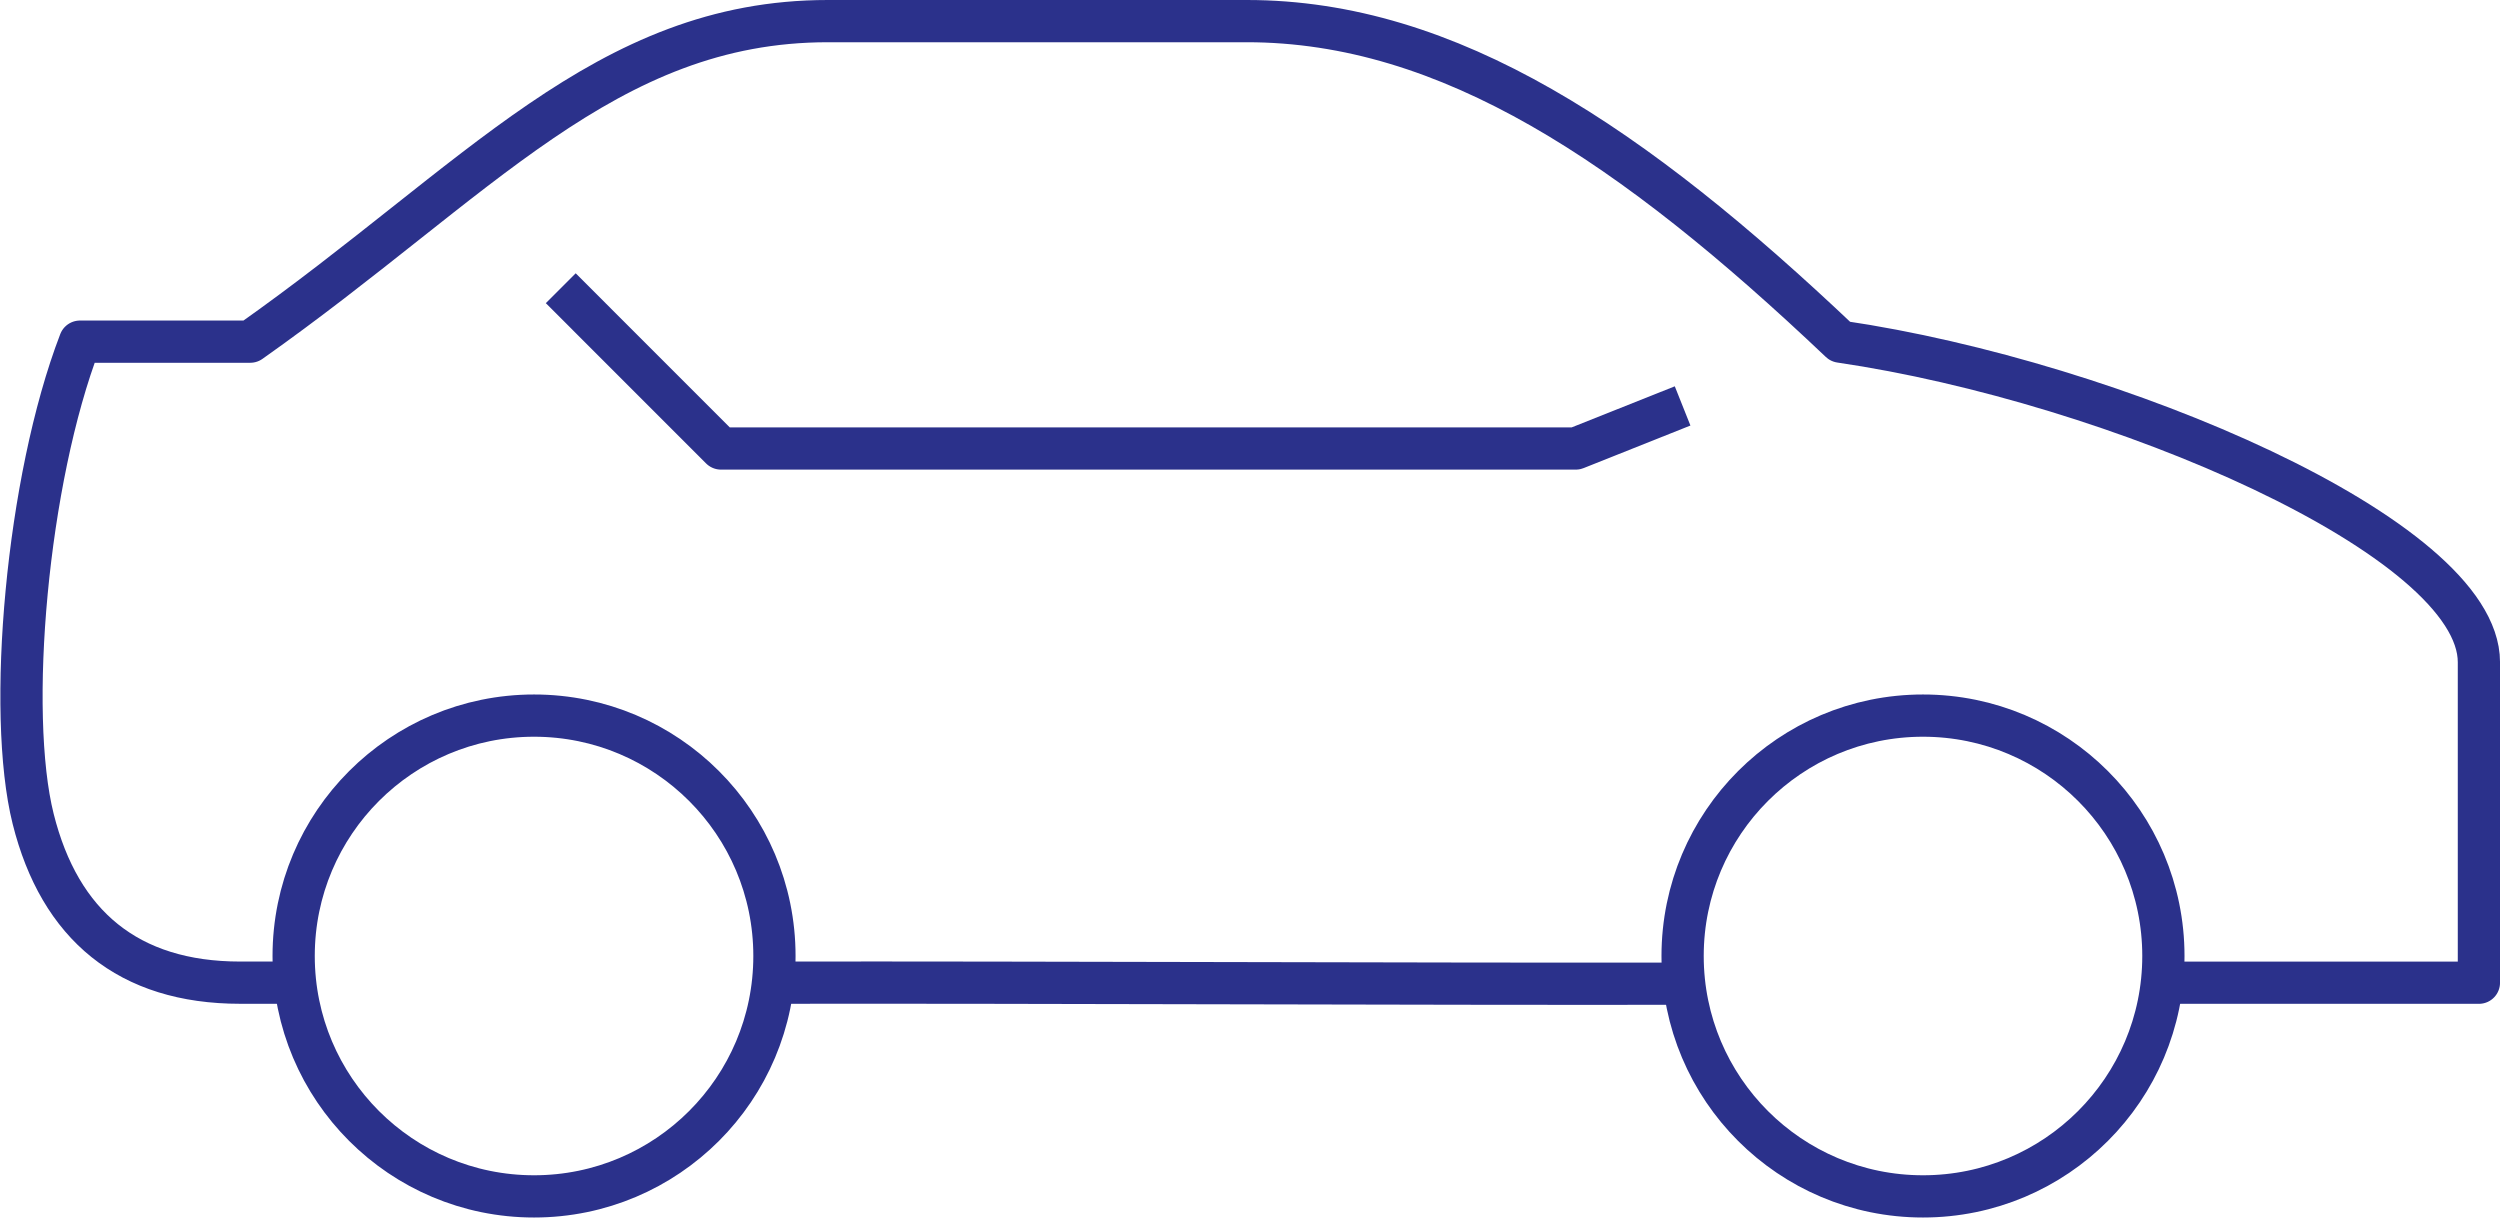 <svg xmlns="http://www.w3.org/2000/svg" width="118.379" height="57.651" viewBox="0 0 118.379 57.651">
  <g id="Group_526" data-name="Group 526" transform="translate(-47.982 -63)">
    <path id="Path_413" data-name="Path 413" d="M63.1,82c12.709-.02,30.264.068,43,.048" transform="translate(21.559 27.531)" fill="none" stroke="#2b318b" stroke-linejoin="round" stroke-width="2"/>
    <path id="Path_414" data-name="Path 414" d="M150.184,109.533h15.178V94.355c0-5.912-17.285-13.28-30.236-15.178C125.3,69.856,116.593,64,107.019,64H87.184C76.643,64,70.59,71.589,59.831,79.178H51.769c-2.52,6.552-3.476,17.566-2.216,22.6s4.513,7.753,9.8,7.753l2.289,0" transform="translate(0 0)" fill="none" stroke="#2b318b" stroke-linejoin="round" stroke-width="2"/>
    <path id="Path_415" data-name="Path 415" d="M112.216,74.573l-5.059,2.016H66.683L59.095,69" transform="translate(15.44 7.648)" fill="none" stroke="#2b318b" stroke-linejoin="round" stroke-width="2"/>
    <circle id="Ellipse_20" data-name="Ellipse 20" cx="11.383" cy="11.383" r="11.383" transform="translate(127.656 96.885)" fill="none" stroke="#2b318b" stroke-linejoin="round" stroke-width="2"/>
    <circle id="Ellipse_21" data-name="Ellipse 21" cx="11.383" cy="11.383" r="11.383" transform="translate(61.887 96.885)" fill="none" stroke="#2b318b" stroke-linejoin="round" stroke-width="2"/>
  </g>
</svg>
